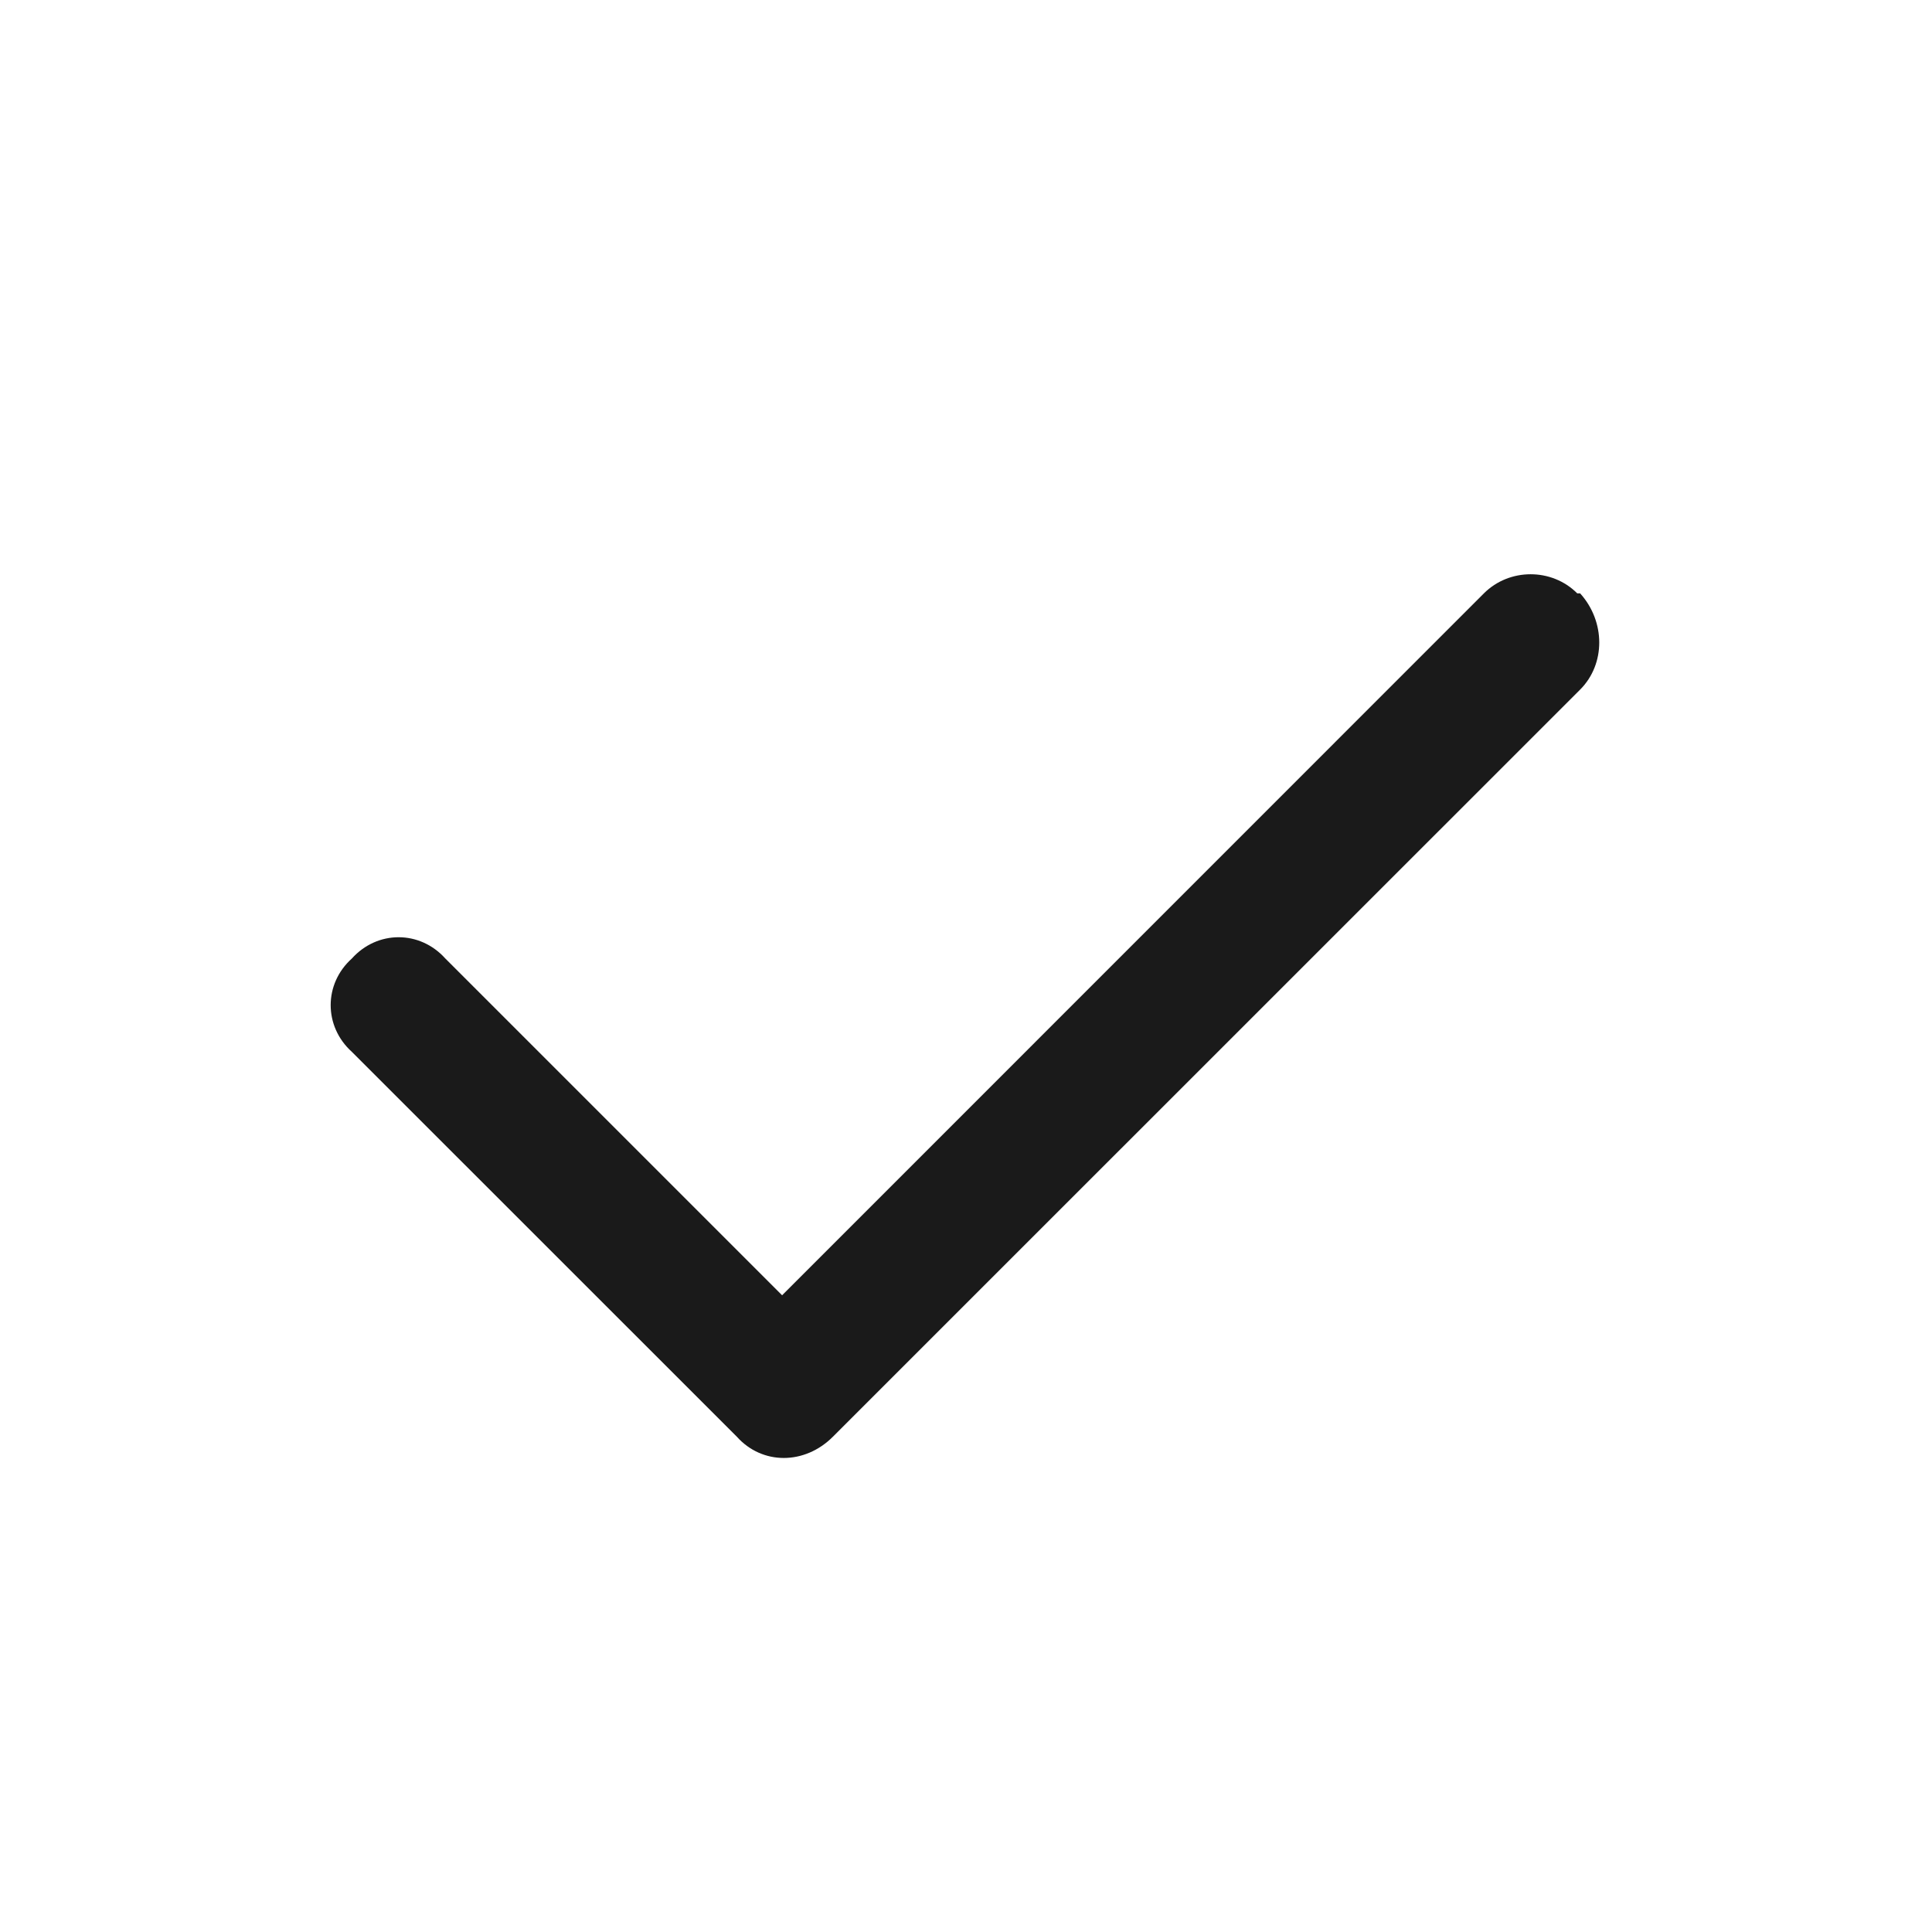 <svg width="16" height="16" viewBox="0 0 16 16" fill="none" xmlns="http://www.w3.org/2000/svg">
<g clip-path="url(#clip0_3227_3504)">
<path d="M13.086 4.914C13.297 5.148 13.297 5.5 13.086 5.711L6.898 11.898C6.664 12.133 6.312 12.133 6.102 11.898L2.914 8.711C2.68 8.5 2.68 8.148 2.914 7.938C3.125 7.703 3.477 7.703 3.688 7.938L6.477 10.727L12.289 4.914C12.5 4.703 12.852 4.703 13.062 4.914H13.086Z" fill="#1A1A1A"/>
</g>
<defs>
<clipPath id="clip0_3227_3504">
<rect width="16" height="16" fill="white"/>
</clipPath>
</defs>
</svg>
